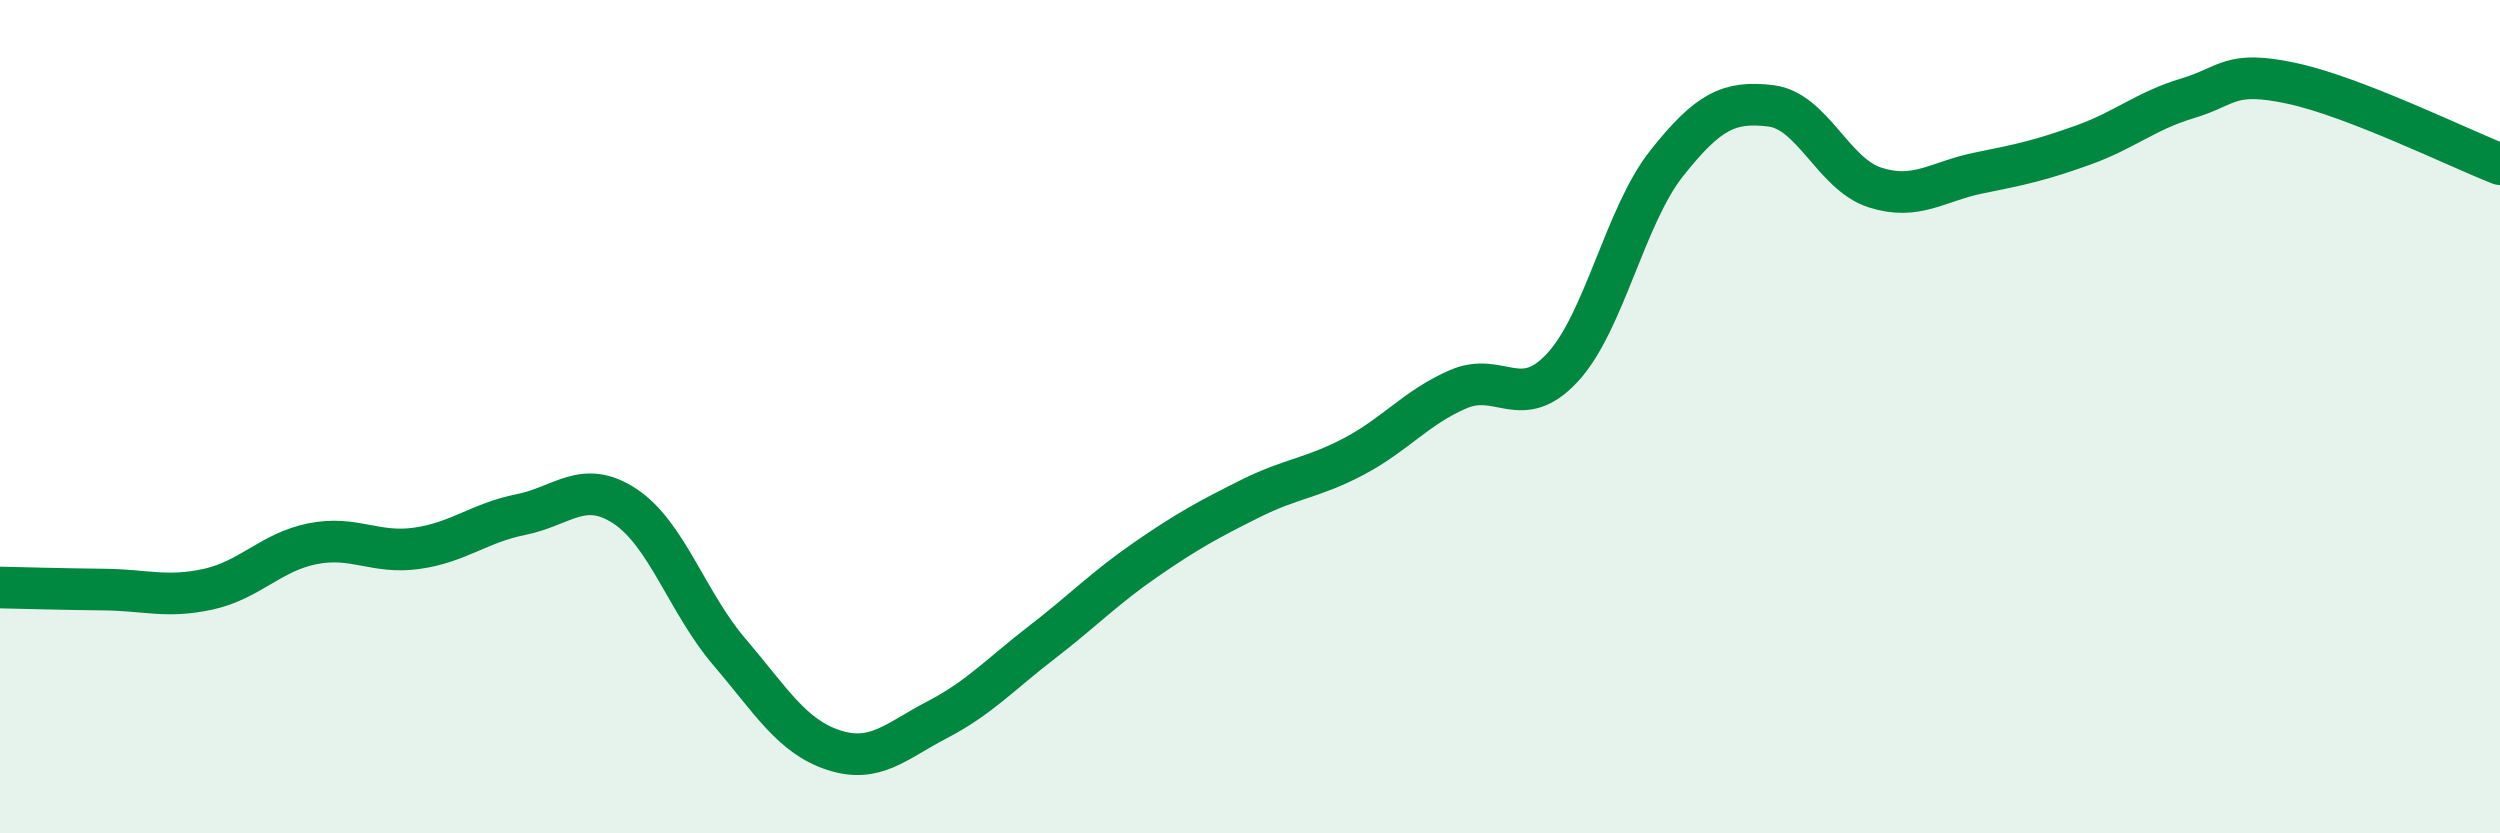 
    <svg width="60" height="20" viewBox="0 0 60 20" xmlns="http://www.w3.org/2000/svg">
      <path
        d="M 0,14.1 C 0.5,14.11 1.5,14.14 2.5,14.15 C 3.5,14.16 4,14.36 5,14.14 C 6,13.92 6.5,13.25 7.5,13.05 C 8.5,12.85 9,13.3 10,13.16 C 11,13.02 11.5,12.55 12.5,12.35 C 13.5,12.15 14,11.49 15,12.15 C 16,12.81 16.5,14.47 17.5,15.64 C 18.5,16.81 19,17.67 20,18 C 21,18.33 21.5,17.79 22.5,17.27 C 23.5,16.75 24,16.19 25,15.42 C 26,14.65 26.5,14.12 27.5,13.43 C 28.5,12.74 29,12.47 30,11.97 C 31,11.47 31.5,11.48 32.5,10.95 C 33.5,10.42 34,9.77 35,9.34 C 36,8.91 36.5,9.9 37.5,8.82 C 38.5,7.74 39,5.18 40,3.92 C 41,2.66 41.5,2.42 42.5,2.54 C 43.5,2.66 44,4.18 45,4.5 C 46,4.82 46.5,4.35 47.5,4.15 C 48.5,3.95 49,3.84 50,3.48 C 51,3.12 51.5,2.66 52.5,2.36 C 53.5,2.06 53.5,1.68 55,2 C 56.5,2.32 59,3.55 60,3.94L60 20L0 20Z"
        fill="#008740"
        opacity="0.1"
        stroke-linecap="round"
        stroke-linejoin="round"
      />
      <path
        d="M 0,14.1 C 0.5,14.11 1.5,14.14 2.5,14.15 C 3.5,14.16 4,14.36 5,14.14 C 6,13.92 6.5,13.25 7.5,13.05 C 8.5,12.85 9,13.3 10,13.16 C 11,13.02 11.5,12.55 12.5,12.35 C 13.5,12.15 14,11.49 15,12.15 C 16,12.81 16.5,14.47 17.5,15.64 C 18.5,16.81 19,17.67 20,18 C 21,18.33 21.5,17.79 22.5,17.27 C 23.5,16.75 24,16.19 25,15.42 C 26,14.65 26.5,14.12 27.5,13.43 C 28.5,12.74 29,12.47 30,11.97 C 31,11.47 31.5,11.48 32.5,10.95 C 33.5,10.42 34,9.77 35,9.34 C 36,8.91 36.5,9.9 37.5,8.82 C 38.5,7.74 39,5.18 40,3.92 C 41,2.66 41.5,2.42 42.5,2.54 C 43.5,2.66 44,4.18 45,4.5 C 46,4.82 46.5,4.35 47.5,4.15 C 48.5,3.95 49,3.84 50,3.48 C 51,3.12 51.5,2.66 52.5,2.36 C 53.5,2.06 53.5,1.68 55,2 C 56.5,2.32 59,3.55 60,3.94"
        stroke="#008740"
        stroke-width="1"
        fill="none"
        stroke-linecap="round"
        stroke-linejoin="round"
      />
    </svg>
  